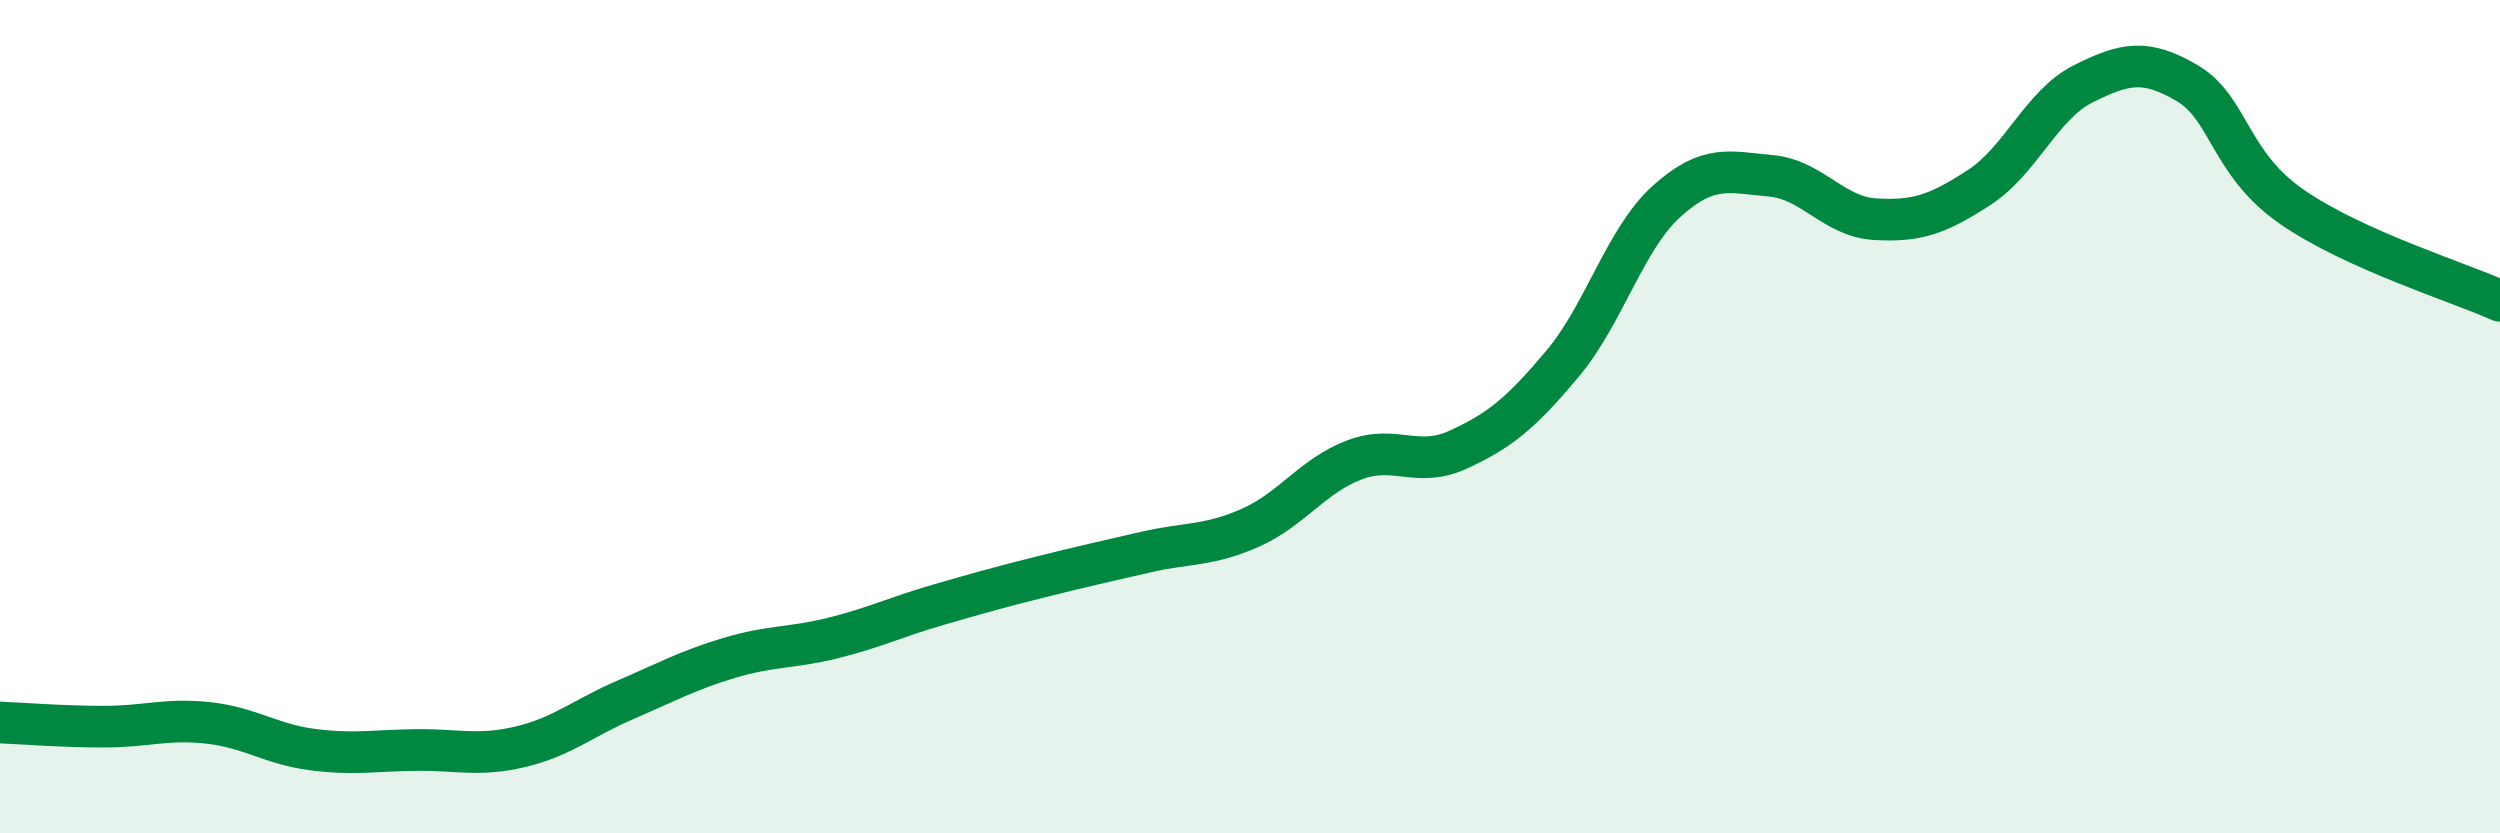 
    <svg width="60" height="20" viewBox="0 0 60 20" xmlns="http://www.w3.org/2000/svg">
      <path
        d="M 0,17.34 C 0.5,17.36 1.5,17.44 2.5,17.44 C 3.5,17.44 4,17.24 5,17.35 C 6,17.46 6.5,17.86 7.5,17.99 C 8.5,18.12 9,18.01 10,18 C 11,17.99 11.5,18.16 12.5,17.92 C 13.5,17.68 14,17.23 15,16.8 C 16,16.37 16.5,16.09 17.5,15.79 C 18.5,15.49 19,15.56 20,15.31 C 21,15.06 21.5,14.81 22.5,14.52 C 23.5,14.23 24,14.09 25,13.84 C 26,13.59 26.5,13.48 27.5,13.25 C 28.5,13.02 29,13.11 30,12.67 C 31,12.23 31.5,11.42 32.5,11.04 C 33.5,10.66 34,11.25 35,10.79 C 36,10.33 36.5,9.92 37.5,8.73 C 38.5,7.54 39,5.73 40,4.83 C 41,3.93 41.5,4.13 42.5,4.22 C 43.5,4.31 44,5.2 45,5.26 C 46,5.32 46.5,5.15 47.5,4.5 C 48.5,3.85 49,2.51 50,2.01 C 51,1.51 51.5,1.41 52.5,2 C 53.5,2.59 53.5,3.92 55,4.96 C 56.5,6 59,6.77 60,7.22L60 20L0 20Z"
        fill="#008740"
        opacity="0.1"
        stroke-linecap="round"
        stroke-linejoin="round"
      />
      <path
        d="M 0,17.34 C 0.5,17.36 1.5,17.44 2.5,17.44 C 3.5,17.44 4,17.24 5,17.35 C 6,17.46 6.5,17.86 7.5,17.99 C 8.5,18.12 9,18.01 10,18 C 11,17.99 11.5,18.16 12.5,17.92 C 13.5,17.68 14,17.23 15,16.8 C 16,16.37 16.5,16.09 17.5,15.79 C 18.5,15.49 19,15.56 20,15.31 C 21,15.06 21.5,14.81 22.5,14.52 C 23.5,14.23 24,14.09 25,13.84 C 26,13.59 26.5,13.48 27.5,13.25 C 28.5,13.02 29,13.11 30,12.67 C 31,12.23 31.5,11.42 32.5,11.04 C 33.5,10.66 34,11.25 35,10.79 C 36,10.33 36.5,9.92 37.5,8.73 C 38.5,7.54 39,5.73 40,4.83 C 41,3.93 41.5,4.13 42.5,4.22 C 43.5,4.31 44,5.2 45,5.26 C 46,5.32 46.5,5.15 47.5,4.5 C 48.5,3.85 49,2.51 50,2.01 C 51,1.51 51.5,1.41 52.5,2 C 53.5,2.59 53.5,3.92 55,4.96 C 56.5,6 59,6.77 60,7.22"
        stroke="#008740"
        stroke-width="1"
        fill="none"
        stroke-linecap="round"
        stroke-linejoin="round"
      />
    </svg>
  